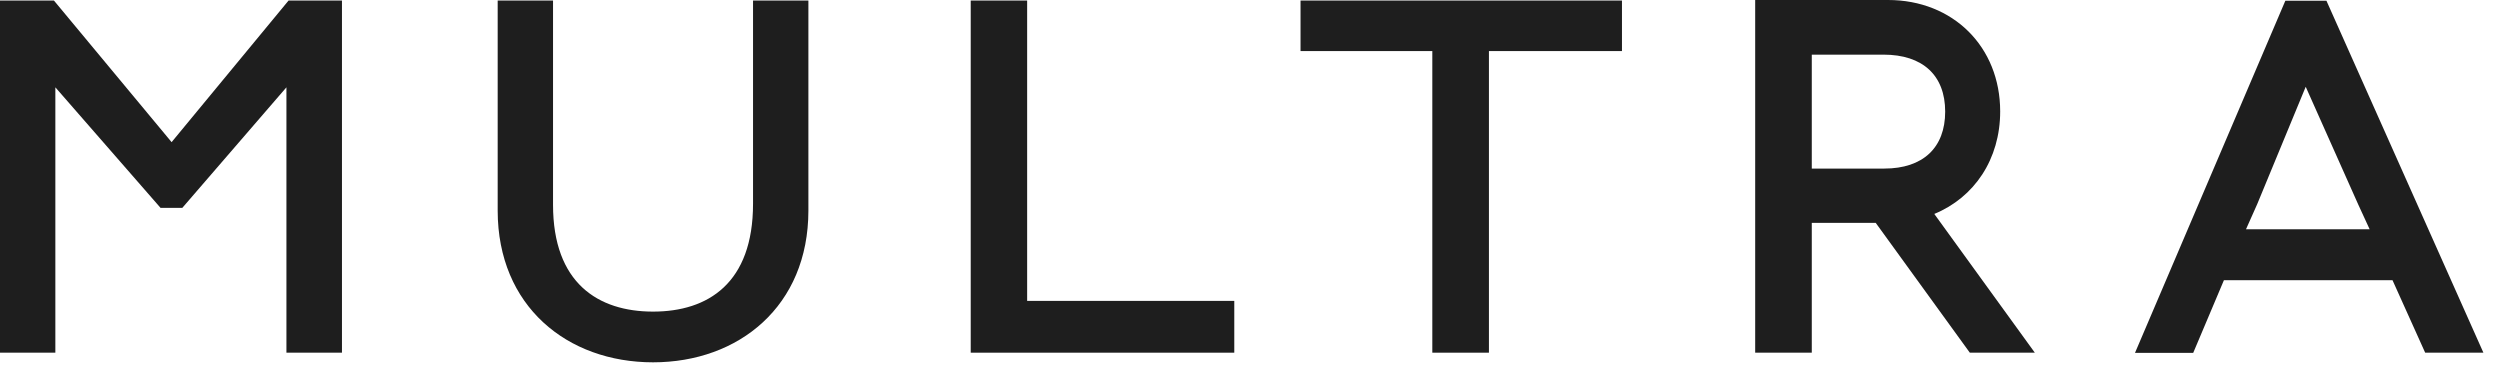 <svg width="140" height="21" viewBox="0 0 140 21" fill="none" xmlns="http://www.w3.org/2000/svg">
<path d="M16.16 0.03L9.61 7.96L3.02 0.03H0V19.75H3.1V4.89L8.99 11.64H10.21L16.04 4.89V19.75H19.15V0.03H16.16Z" fill="#1E1E1E"/>
<path d="M42.17 0.03V11.41C42.17 15.85 39.66 17.45 36.57 17.45C33.49 17.45 30.97 15.85 30.97 11.47V0.03H27.87V11.79C27.87 17.15 31.77 20.29 36.57 20.29C41.37 20.29 45.27 17.15 45.27 11.79V0.03H42.17Z" fill="#1E1E1E"/>
<path d="M57.52 0.03H54.36V19.75H69.12V16.85H57.52V0.03Z" fill="#1E1E1E"/>
<path d="M130.28 0.04H127.98L119.56 19.76H122.82L124.54 15.69H133.98L135.76 19.64L135.81 19.75H139.07L130.28 0.04ZM125.78 12.83L126.4 11.44L129.12 4.86L132.06 11.45L132.7 12.84H125.78V12.83Z" fill="#1E1E1E"/>
<path d="M72.83 0.03V2.86H80.21V19.75H83.38V2.86H90.83V0.03H72.83Z" fill="#1E1E1E"/>
<path d="M110.31 19.75H113.95L108.32 11.98C110.56 11.06 112.01 8.92 112.01 6.24C112.01 2.62 109.37 0 105.73 0H98.29V19.75H101.46V12.48H105.04L110.31 19.75ZM105.48 3.06C107.67 3.06 108.93 4.22 108.93 6.25C108.93 8.27 107.69 9.44 105.52 9.44H101.46V3.06H105.48V3.06Z" fill="#1E1E1E"/>
</svg>
